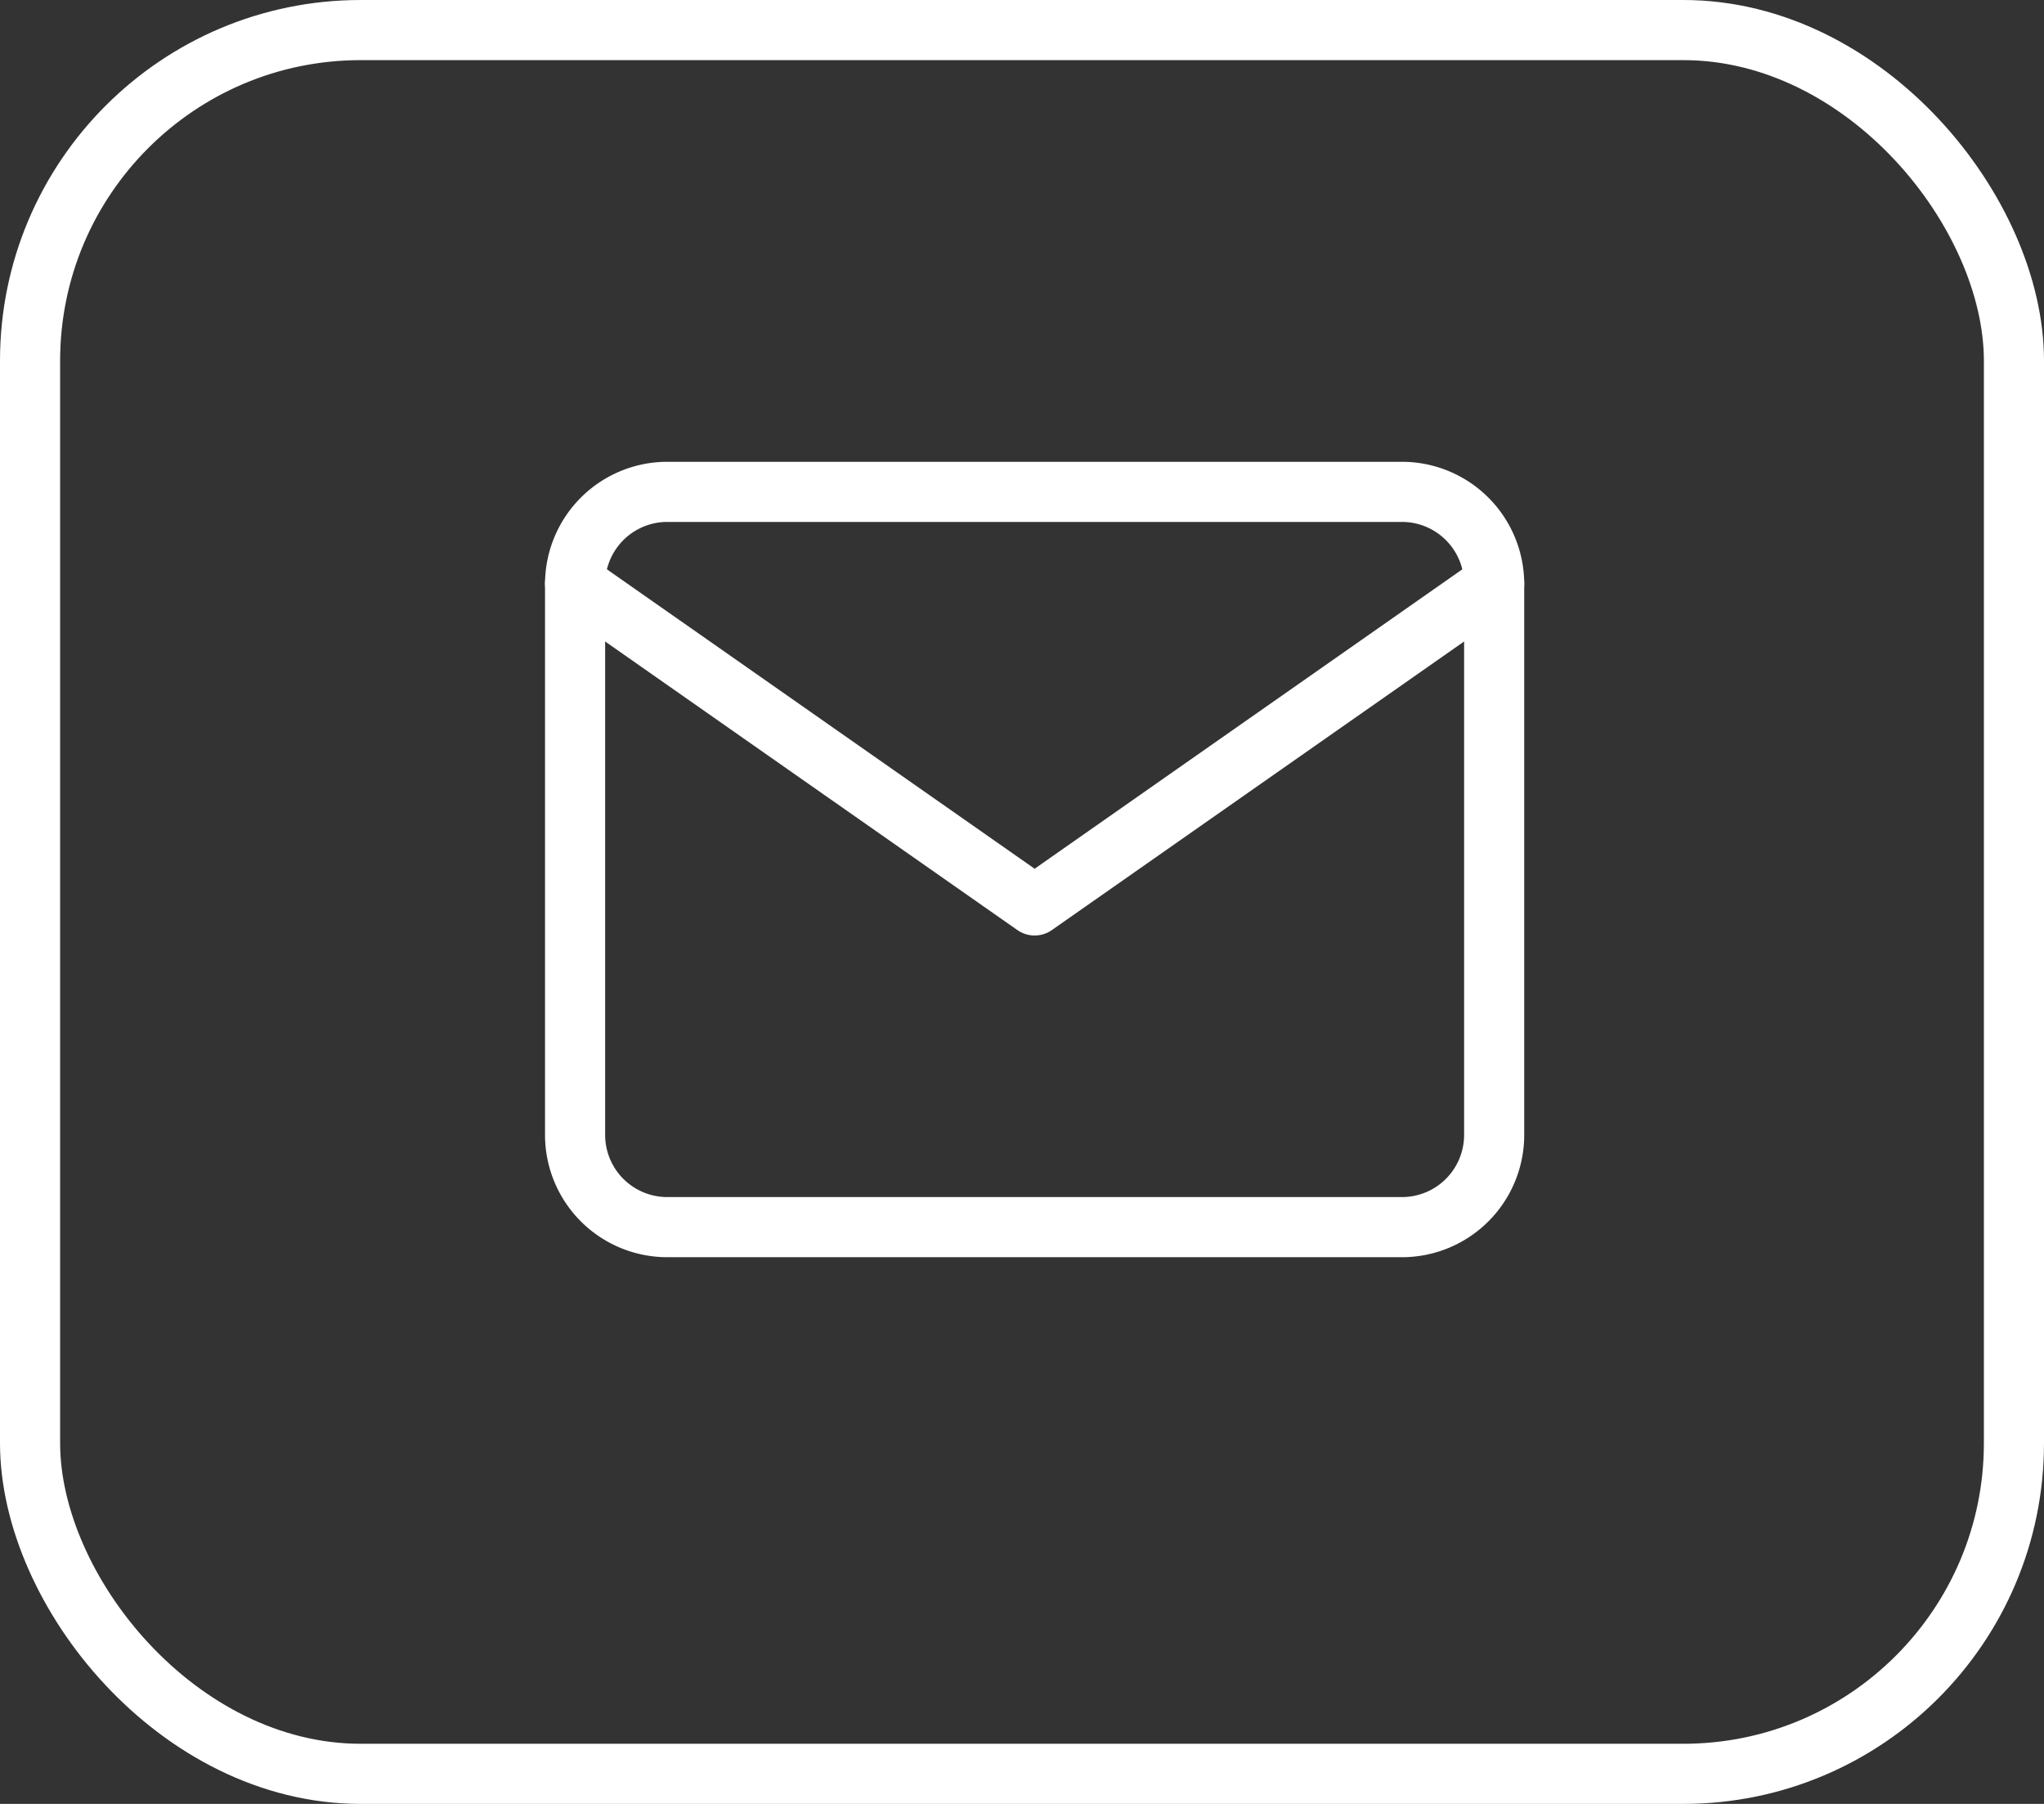 <svg xmlns="http://www.w3.org/2000/svg" width="17" height="15" viewBox="0 0 17 15">
  <rect x="0" y="0" width="17" height="15" fill="#333333" stroke="none"/>
  <g id="Group_9903" data-name="Group 9903" transform="translate(0.417 -0.349)">
    <g id="Rectangle_108" data-name="Rectangle 108" transform="translate(-0.417 0.349)" fill="none" stroke="#fff" stroke-width="0.5">
      <rect width="17" height="15" rx="3" stroke="none"/>
      <rect x="0.25" y="0.25" width="16.5" height="14.5" rx="2.75" fill="none"/>
    </g>
    <g id="Icon_feather-mail" data-name="Icon feather-mail" transform="translate(4.366 4.439)">
      <path id="Path_483" data-name="Path 483" d="M3.764,6H9.88a.767.767,0,0,1,.764.764v4.586a.767.767,0,0,1-.764.764H3.764A.767.767,0,0,1,3,11.351V6.764A.767.767,0,0,1,3.764,6Z" transform="translate(-3 -6)" fill="none" stroke="#fff" stroke-linecap="round" stroke-linejoin="round" stroke-width="0.5"/>
      <path id="Path_484" data-name="Path 484" d="M10.644,9,6.822,11.675,3,9" transform="translate(-3 -8.236)" fill="none" stroke="#fff" stroke-linecap="round" stroke-linejoin="round" stroke-width="0.5"/>
    </g>
  </g>
</svg>
